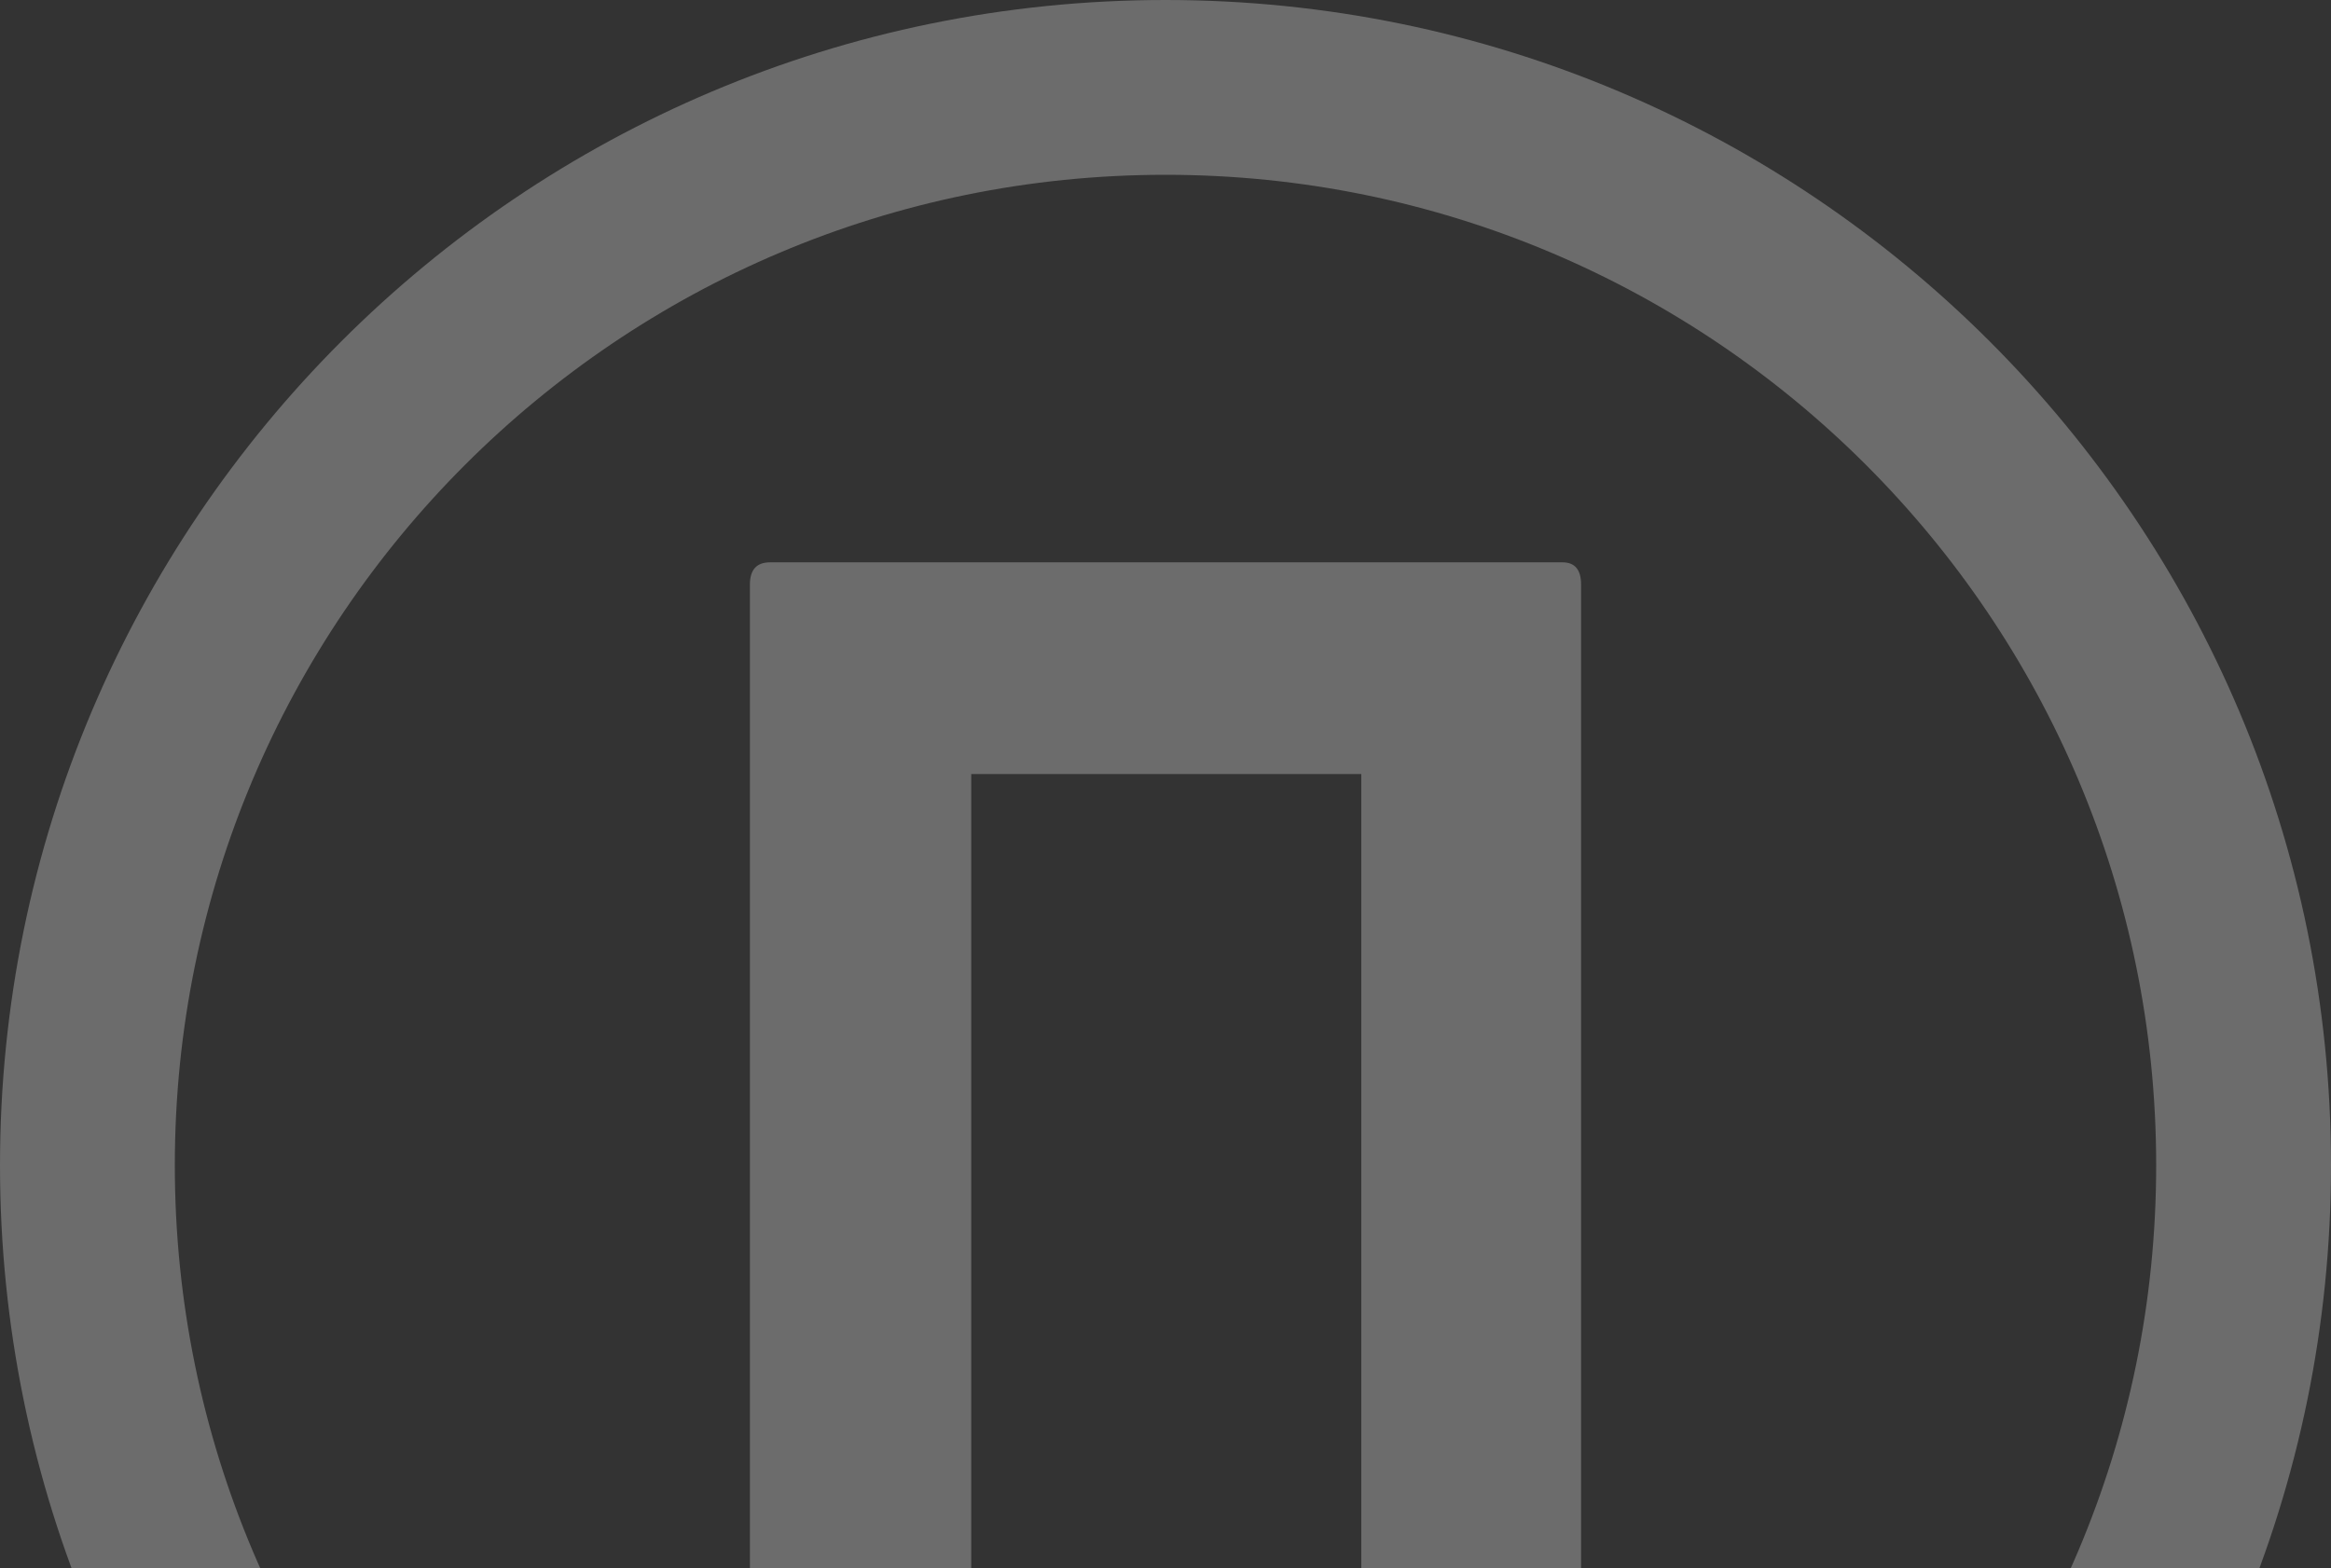 <svg width="373" height="251" viewBox="0 0 373 251" fill="none" xmlns="http://www.w3.org/2000/svg">
<rect x="0" y="0" width="373" height="251" fill="#333333" stroke="none"/>
<path d="M123.22 269C121.073 269 120 267.816 120 265.447V93.553C120 91.184 121.073 90 123.22 90H250.028C252.009 90 253 91.184 253 93.553V265.447C253 267.816 252.009 269 250.028 269H221.05C218.904 269 217.831 267.816 217.831 265.447V123.887H155.417V265.447C155.417 267.816 154.344 269 152.197 269H123.22Z" fill="white" fill-opacity="0.28" style="mix-blend-mode:soft-light"/>
<path fill-rule="evenodd" clip-rule="evenodd" d="M186.5 345.025C274.051 345.025 345.025 274.051 345.025 186.5C345.025 98.949 274.051 27.975 186.5 27.975C98.949 27.975 27.975 98.949 27.975 186.5C27.975 274.051 98.949 345.025 186.5 345.025ZM186.5 373C289.501 373 373 289.501 373 186.5C373 83.499 289.501 0 186.5 0C83.499 0 0 83.499 0 186.5C0 289.501 83.499 373 186.5 373Z" fill="white" fill-opacity="0.28" style="mix-blend-mode:soft-light"/>
</svg>
